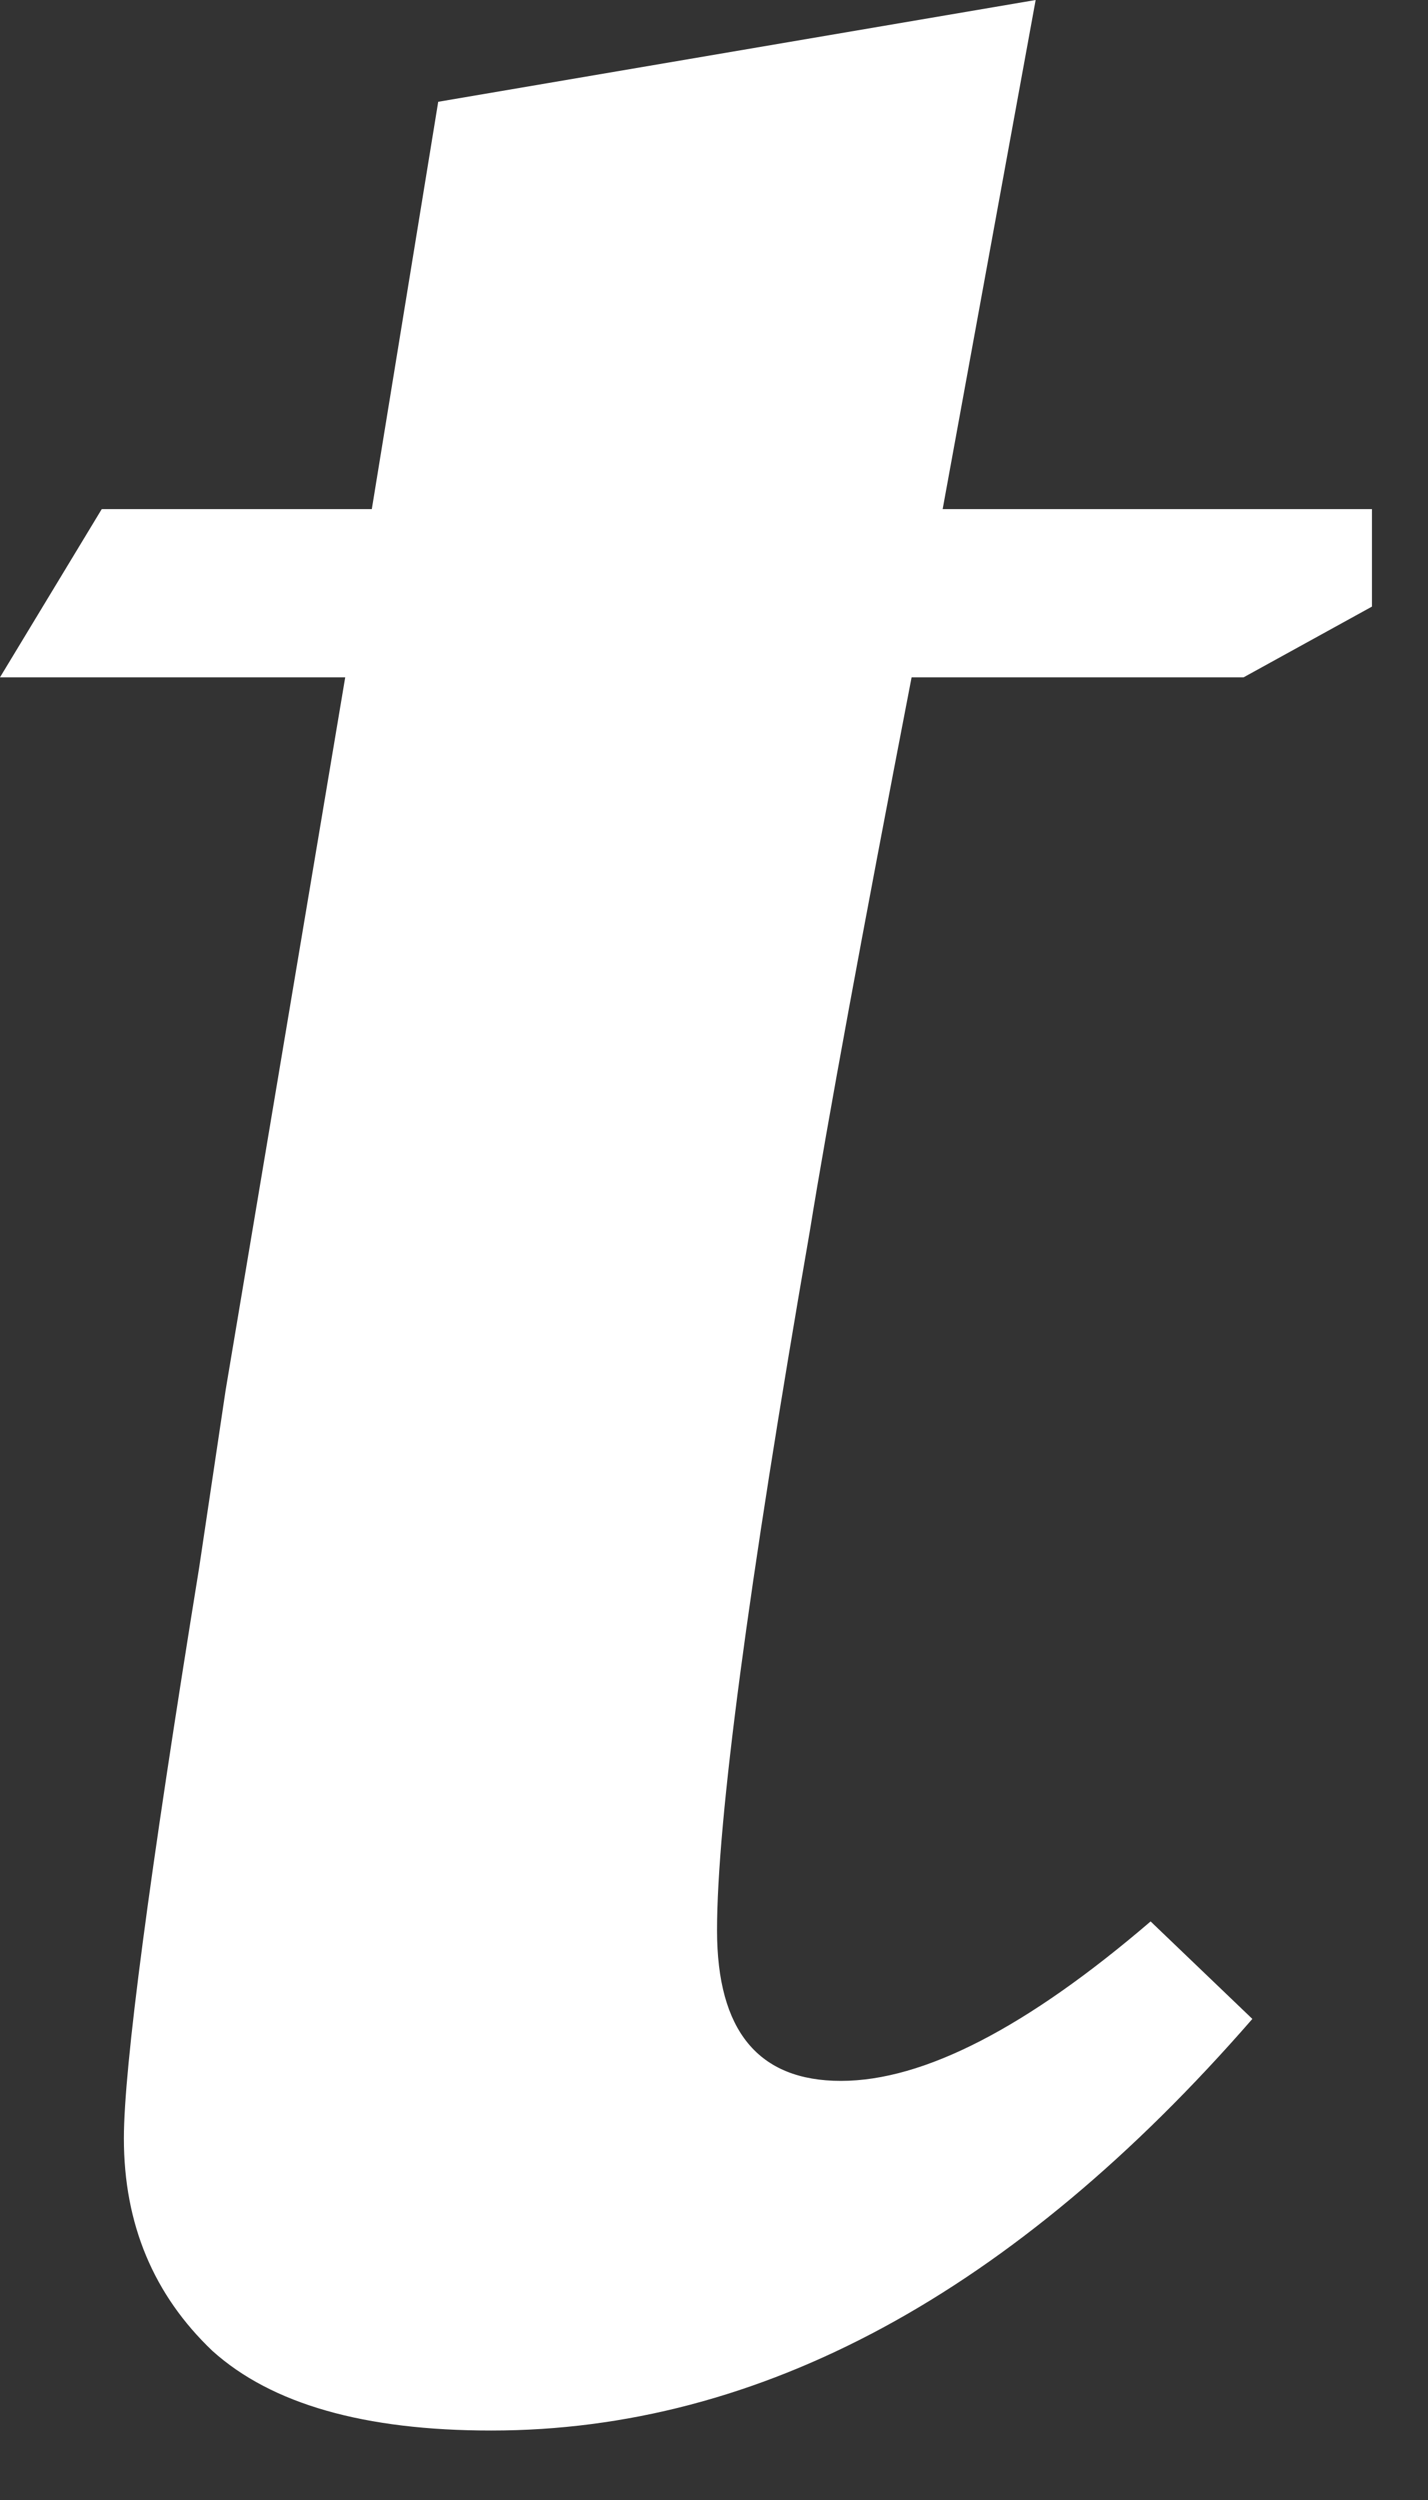<?xml version="1.0" encoding="utf-8"?>
<svg xmlns="http://www.w3.org/2000/svg" fill="none" height="100%" overflow="visible" preserveAspectRatio="none" style="display: block;" viewBox="0 0 8 14" width="100%">
<rect x="0" y="0" width="8" height="14" fill="#333333" stroke="none"/>
<path d="M5.107 3.793C4.826 5.248 4.636 6.281 4.537 6.893C4.19 8.893 4.017 10.198 4.017 10.81C4.017 11.372 4.248 11.653 4.711 11.653C5.174 11.653 5.752 11.355 6.446 10.76L7.016 11.306C5.678 12.843 4.256 13.611 2.752 13.611C2.041 13.611 1.521 13.463 1.19 13.165C0.86 12.851 0.694 12.454 0.694 11.975C0.694 11.579 0.835 10.512 1.116 8.777L1.264 7.785L1.934 3.793H0L0.57 2.851H2.083L2.455 0.57L5.802 0L5.281 2.851H7.686V3.397L6.967 3.793H5.107Z" fill="white" id="Vector"/>
</svg>